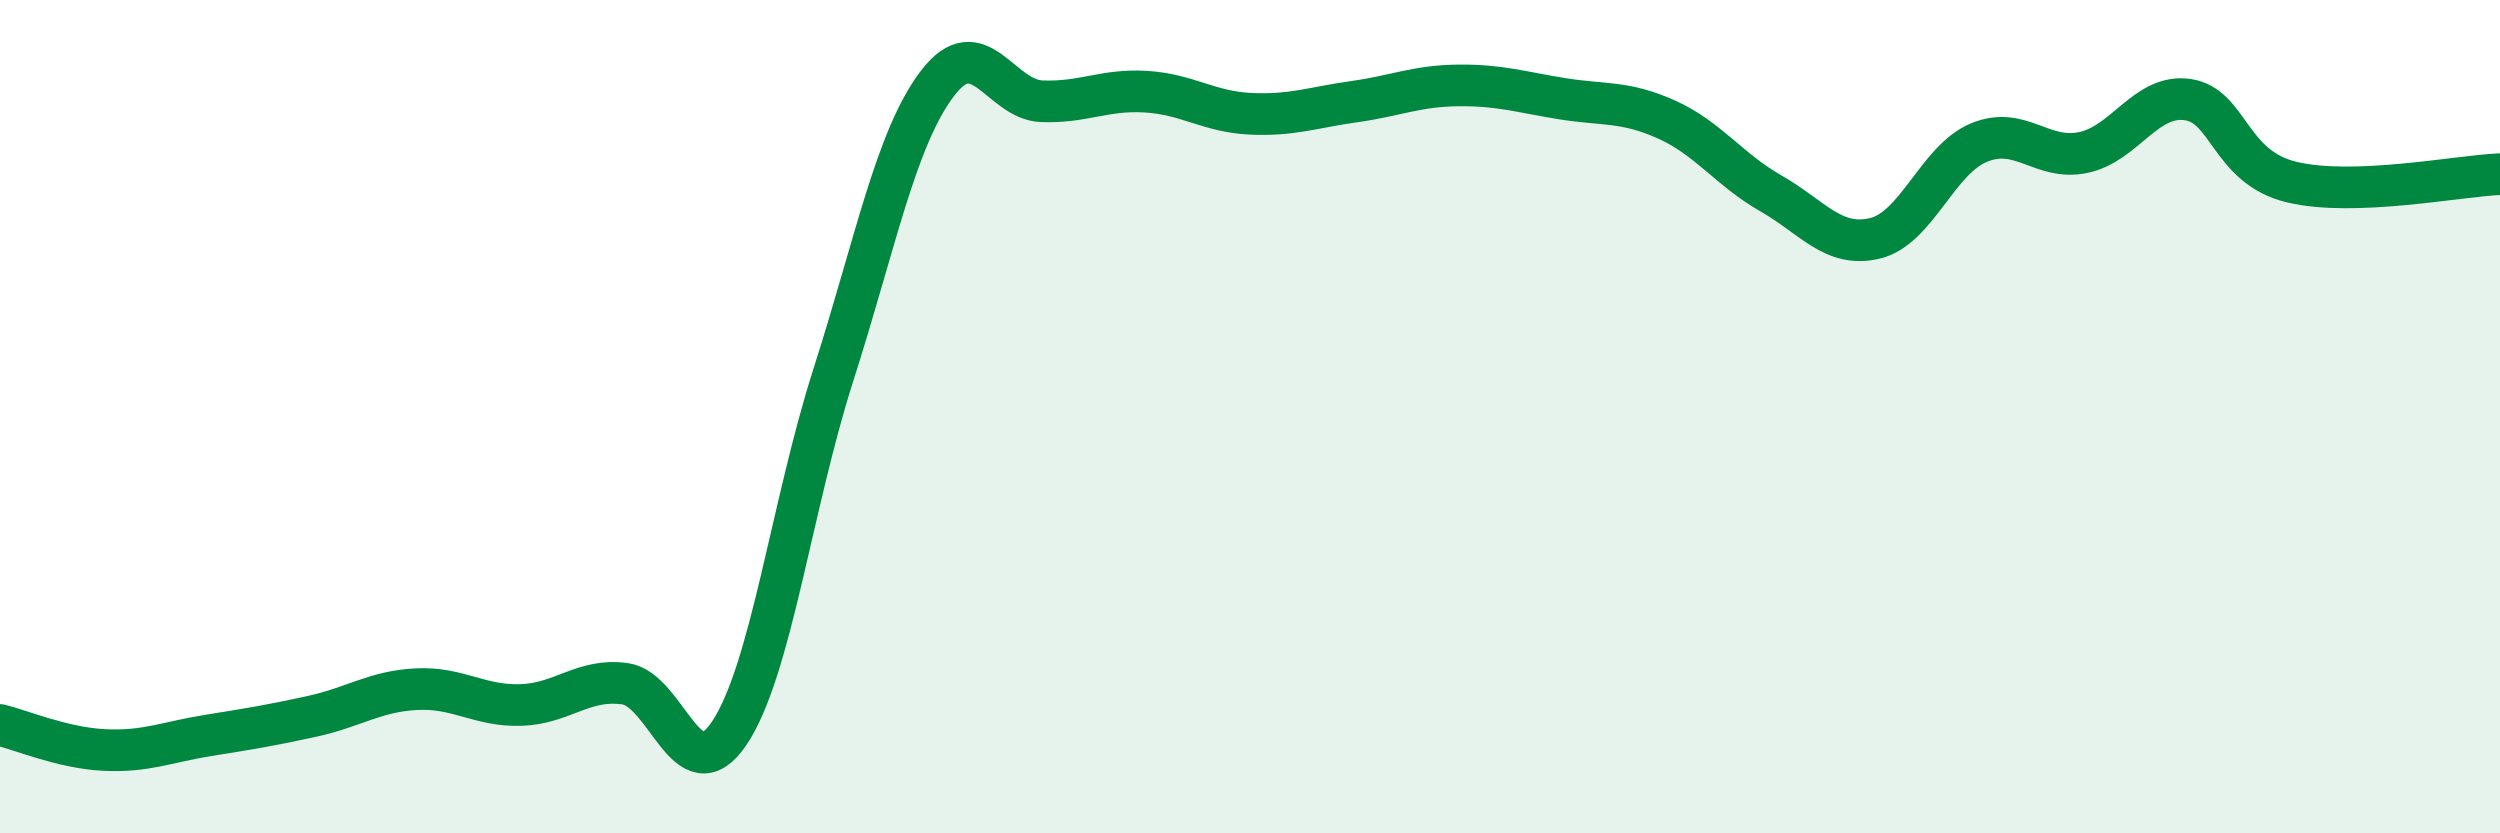 
    <svg width="60" height="20" viewBox="0 0 60 20" xmlns="http://www.w3.org/2000/svg">
      <path
        d="M 0,17.4 C 0.5,17.52 1.5,17.95 2.5,18 C 3.5,18.05 4,17.81 5,17.65 C 6,17.49 6.5,17.41 7.5,17.19 C 8.5,16.97 9,16.59 10,16.54 C 11,16.49 11.5,16.95 12.5,16.92 C 13.5,16.89 14,16.27 15,16.41 C 16,16.55 16.5,19.08 17.5,17.6 C 18.5,16.12 19,12.12 20,9 C 21,5.88 21.5,3.31 22.5,2 C 23.5,0.69 24,2.39 25,2.43 C 26,2.47 26.5,2.14 27.5,2.2 C 28.5,2.26 29,2.68 30,2.73 C 31,2.78 31.5,2.58 32.5,2.44 C 33.5,2.3 34,2.06 35,2.05 C 36,2.04 36.5,2.21 37.5,2.37 C 38.5,2.53 39,2.42 40,2.87 C 41,3.32 41.5,4.07 42.5,4.64 C 43.5,5.21 44,5.96 45,5.72 C 46,5.48 46.5,3.83 47.5,3.42 C 48.5,3.01 49,3.87 50,3.66 C 51,3.45 51.5,2.25 52.5,2.39 C 53.5,2.53 53.5,4.01 55,4.37 C 56.5,4.73 59,4.22 60,4.18L60 20L0 20Z"
        fill="#008740"
        opacity="0.1"
        stroke-linecap="round"
        stroke-linejoin="round"
      />
      <path
        d="M 0,17.4 C 0.5,17.52 1.5,17.95 2.5,18 C 3.5,18.05 4,17.81 5,17.65 C 6,17.49 6.5,17.41 7.5,17.19 C 8.5,16.97 9,16.59 10,16.54 C 11,16.49 11.5,16.95 12.5,16.92 C 13.5,16.89 14,16.27 15,16.41 C 16,16.55 16.5,19.08 17.5,17.6 C 18.5,16.12 19,12.12 20,9 C 21,5.88 21.5,3.31 22.5,2 C 23.5,0.69 24,2.39 25,2.43 C 26,2.47 26.5,2.14 27.5,2.2 C 28.5,2.26 29,2.68 30,2.73 C 31,2.78 31.5,2.58 32.5,2.44 C 33.5,2.3 34,2.06 35,2.05 C 36,2.04 36.5,2.21 37.5,2.37 C 38.5,2.53 39,2.42 40,2.87 C 41,3.32 41.5,4.07 42.5,4.64 C 43.5,5.21 44,5.96 45,5.72 C 46,5.48 46.5,3.83 47.5,3.42 C 48.5,3.01 49,3.87 50,3.66 C 51,3.45 51.5,2.25 52.5,2.39 C 53.5,2.53 53.5,4.01 55,4.37 C 56.5,4.73 59,4.22 60,4.18"
        stroke="#008740"
        stroke-width="1"
        fill="none"
        stroke-linecap="round"
        stroke-linejoin="round"
      />
    </svg>
  